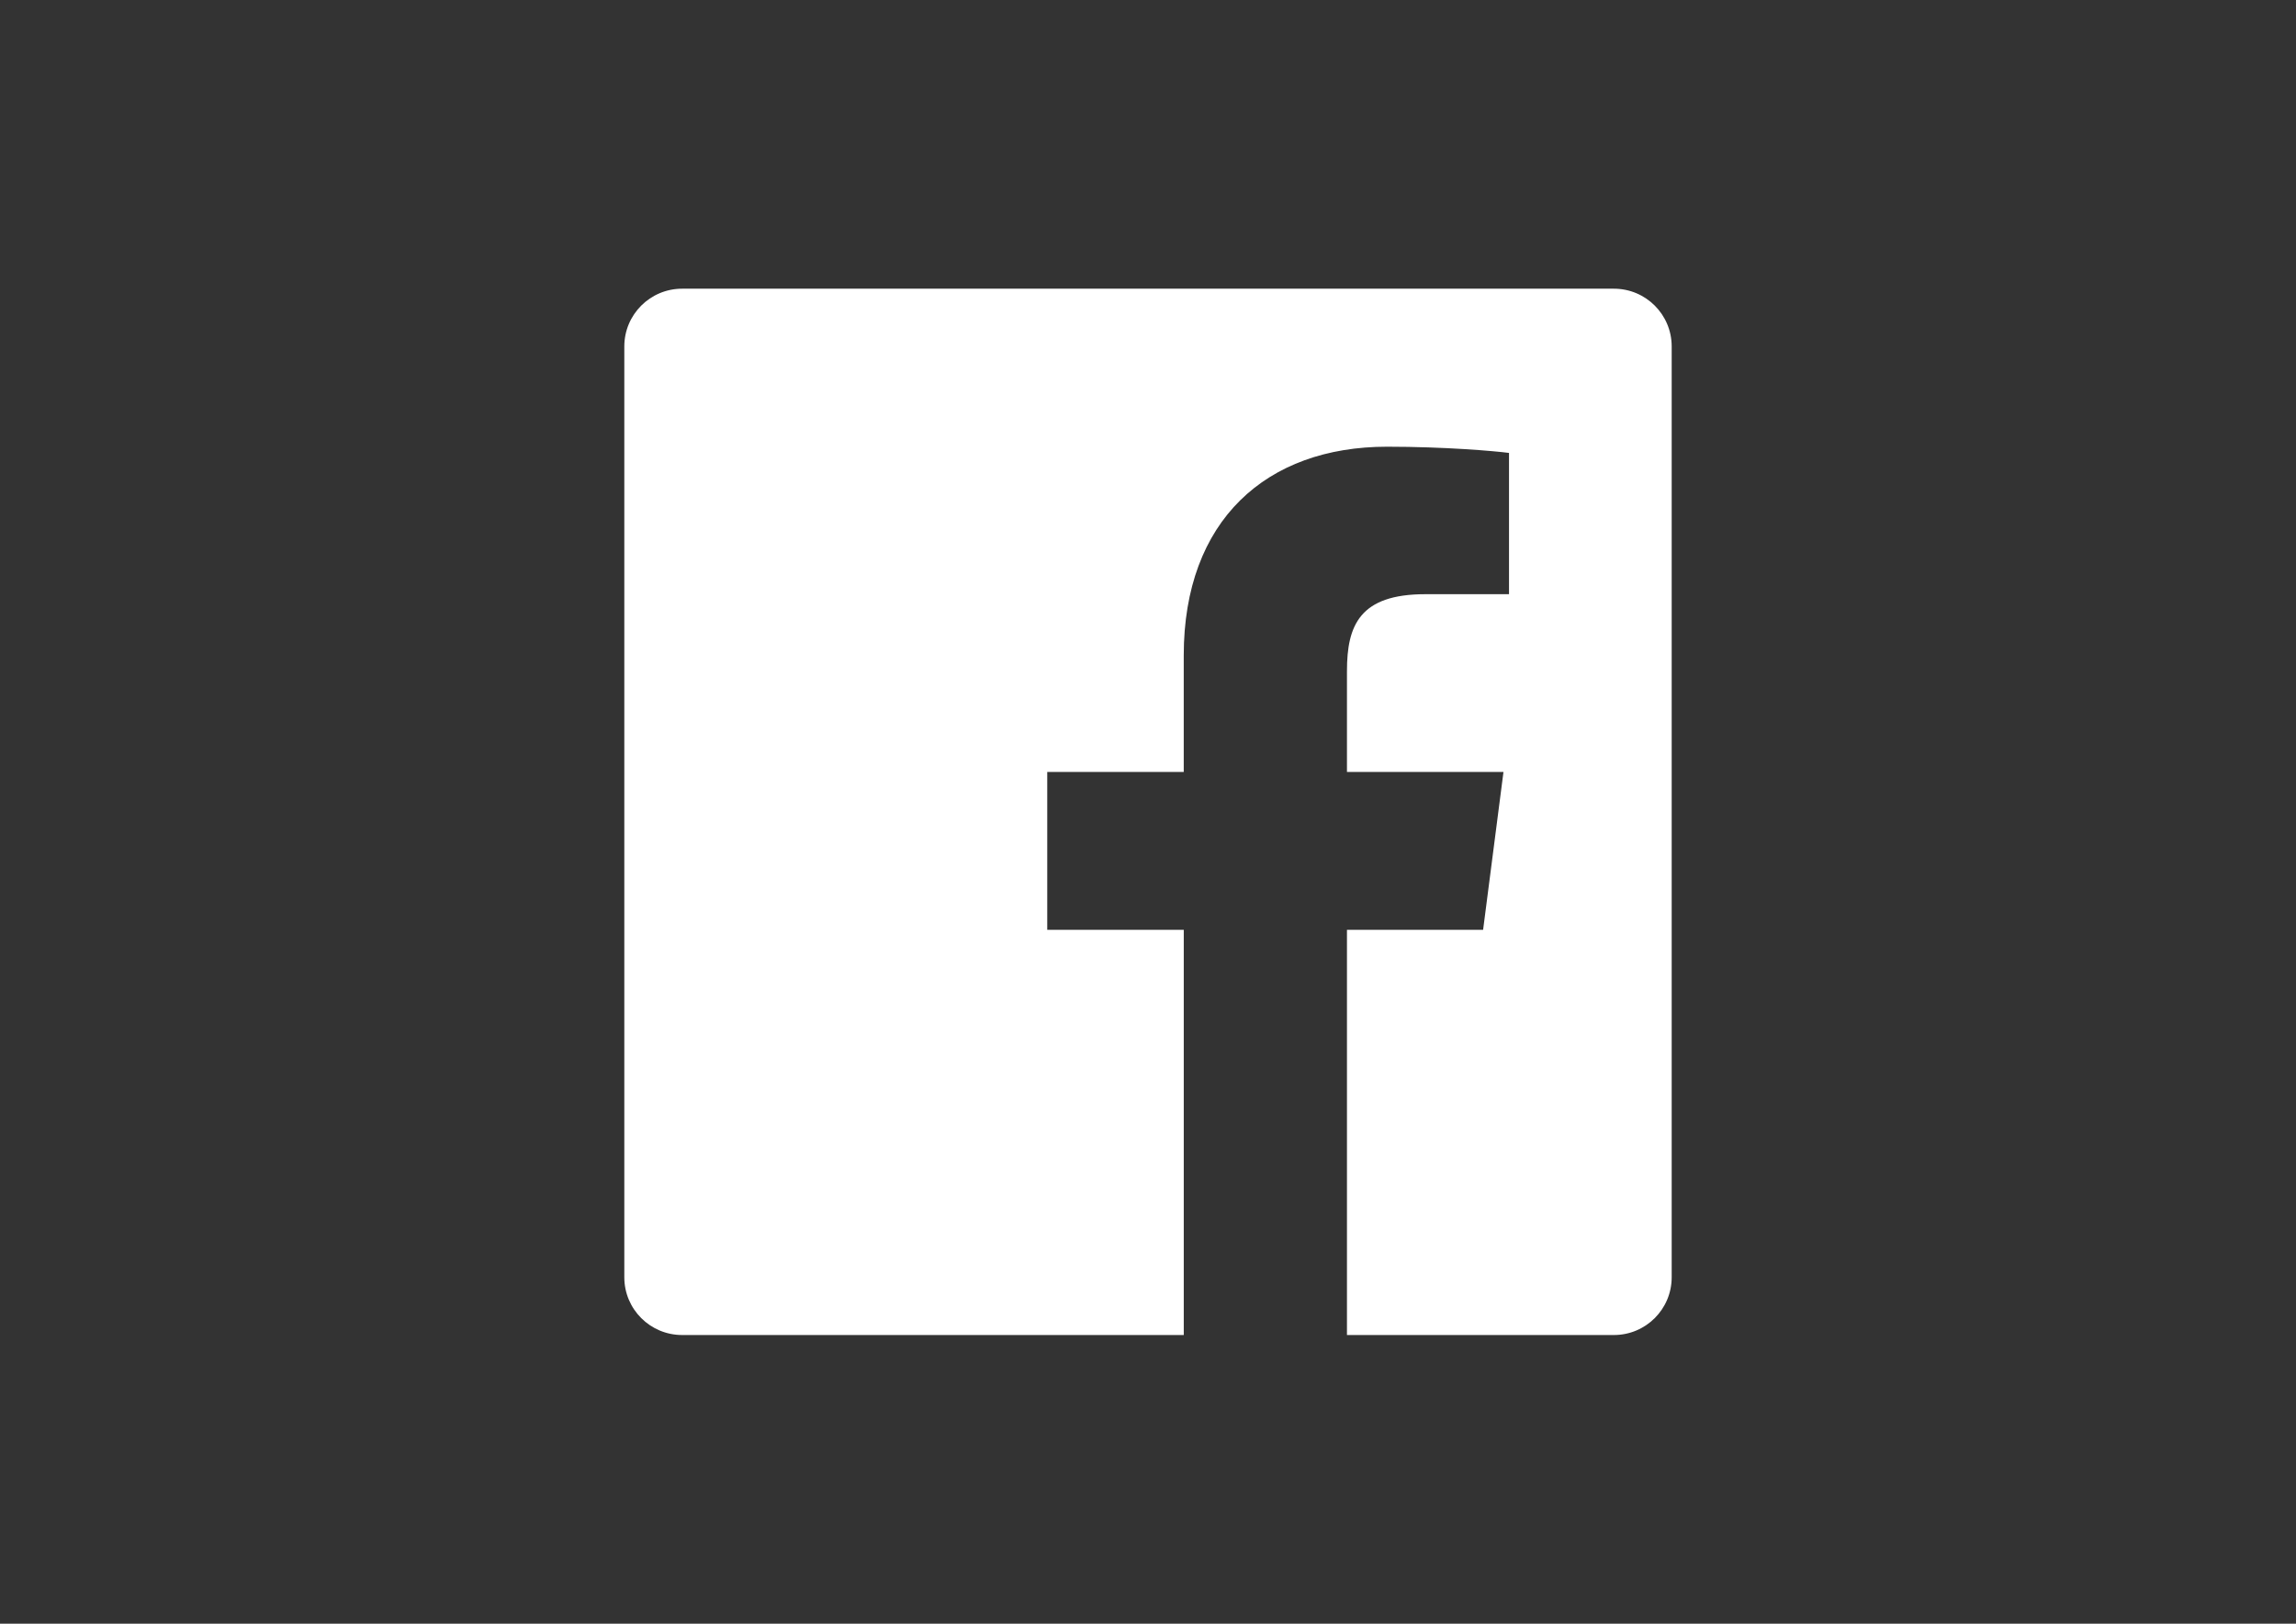<?xml version="1.0" encoding="utf-8"?>
<!-- Generator: Adobe Illustrator 24.1.0, SVG Export Plug-In . SVG Version: 6.00 Build 0)  -->
<svg version="1.1" id="Calque_1" xmlns="http://www.w3.org/2000/svg" xmlns:xlink="http://www.w3.org/1999/xlink" x="0px" y="0px"
	 viewBox="0 0 841.89 595.28" style="enable-background:new 0 0 841.89 595.28;" xml:space="preserve">
<rect x="0" y="0" width="841.89" height="595.28" fill="#333333" stroke="none"/>
<style type="text/css">
	.st0{fill:#FFFFFF;}
</style>
<path class="st0" d="M591.77,105.84H250.12c-11.71,0-21.2,9.48-21.2,21.17v341.26c0,11.69,9.49,21.17,21.2,21.17h183.94V340.89H384
	V283h50.05v-42.7c0-49.55,30.3-76.53,74.55-76.53c21.2,0,39.41,1.58,44.72,2.28v51.78l-30.69,0.01c-24.07,0-28.73,11.42-28.73,28.18
	V283h57.39l-7.47,57.89h-49.92v148.55h97.87c11.71,0,21.2-9.48,21.2-21.17V127.01C612.97,115.31,603.48,105.84,591.77,105.84"/>
</svg>
